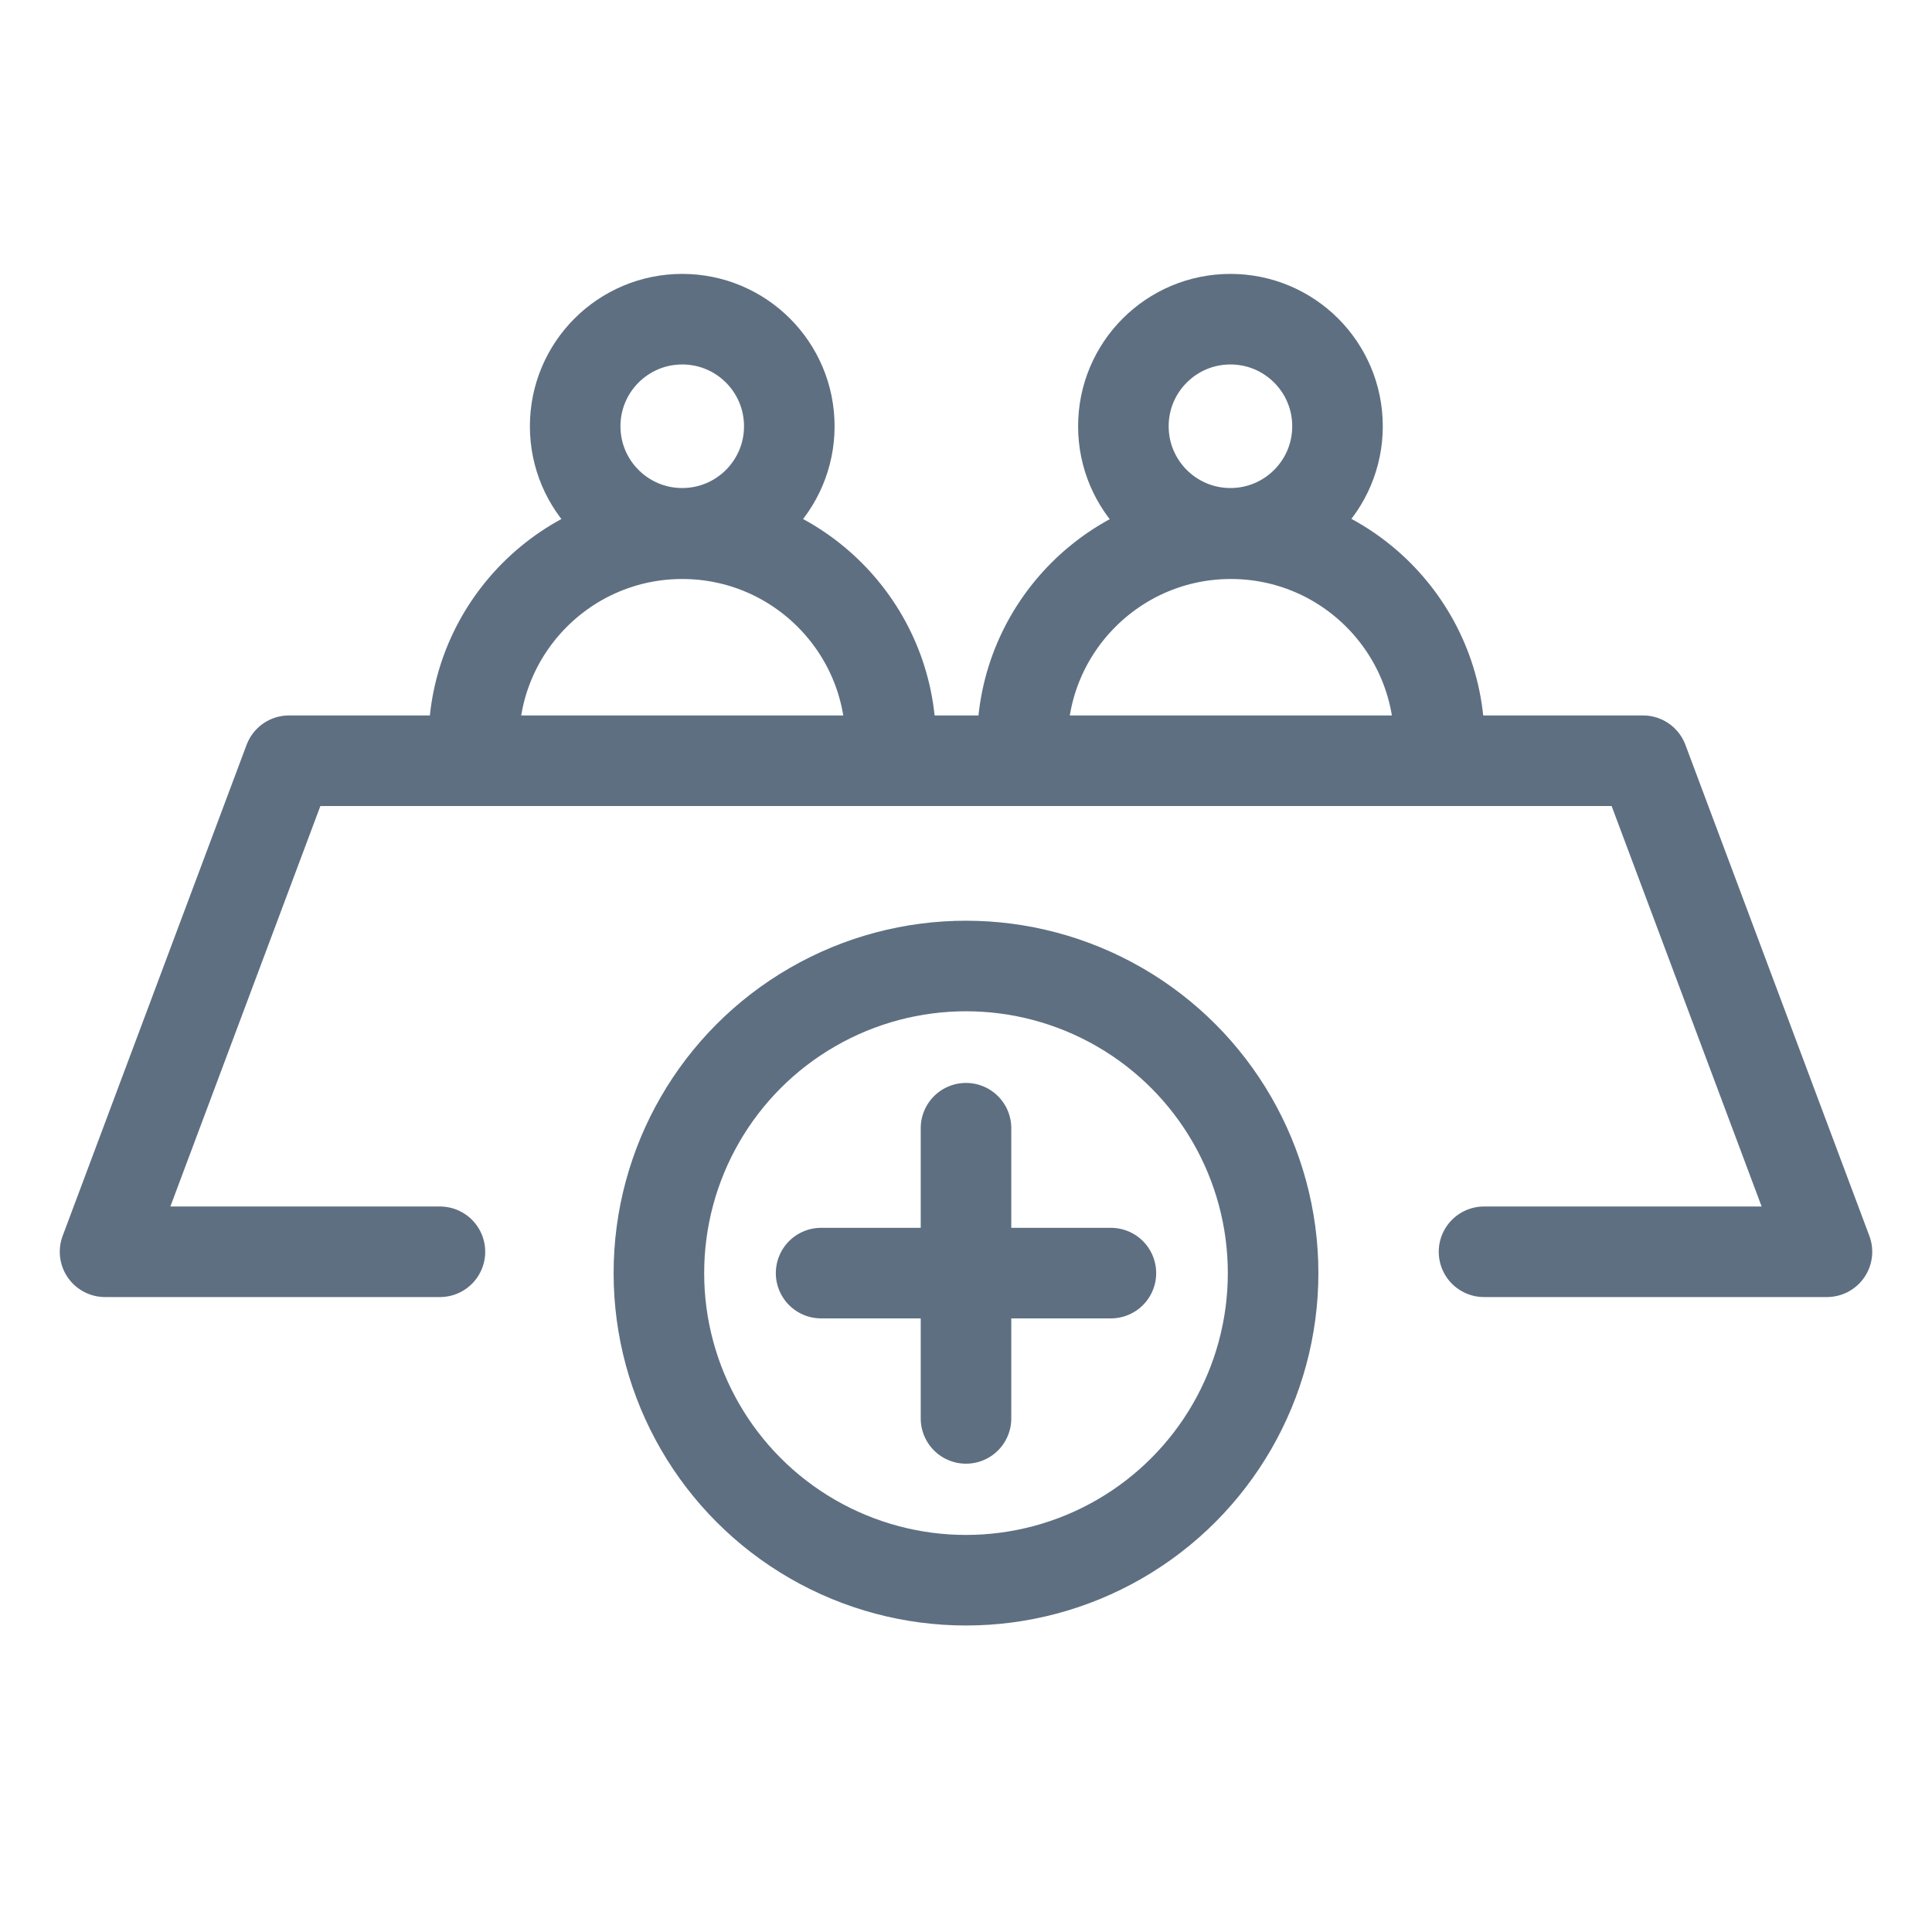 <?xml version="1.0" encoding="UTF-8"?><svg id="Layer_1" xmlns="http://www.w3.org/2000/svg" viewBox="0 0 48 48"><defs><style>.cls-1,.cls-2{fill:none;}.cls-2{stroke:#5e6f82;stroke-linecap:round;stroke-linejoin:round;stroke-width:2.25px;}</style></defs><path class="cls-2" d="M35.76,18.44c0-2.86-2.32-5.18-5.18-5.18s-5.18,2.32-5.18,5.18"/><circle class="cls-2" cx="30.57" cy="10.59" r="2.66"/><path class="cls-2" d="M22.13,18.44c0-2.86-2.32-5.18-5.18-5.18s-5.18,2.32-5.18,5.18"/><circle class="cls-2" cx="16.95" cy="10.59" r="2.66"/><polyline class="cls-2" points="10.93 31.1 2.61 31.1 7.18 18.9 40.82 18.9 45.39 31.1 36.87 31.1"/><circle class="cls-2" cx="24" cy="31.63" r="7.63"/><line class="cls-2" x1="24" y1="28.03" x2="24" y2="35.24"/><line class="cls-2" x1="20.4" y1="31.63" x2="27.6" y2="31.63"/><rect class="cls-1" width="48" height="48"/></svg>